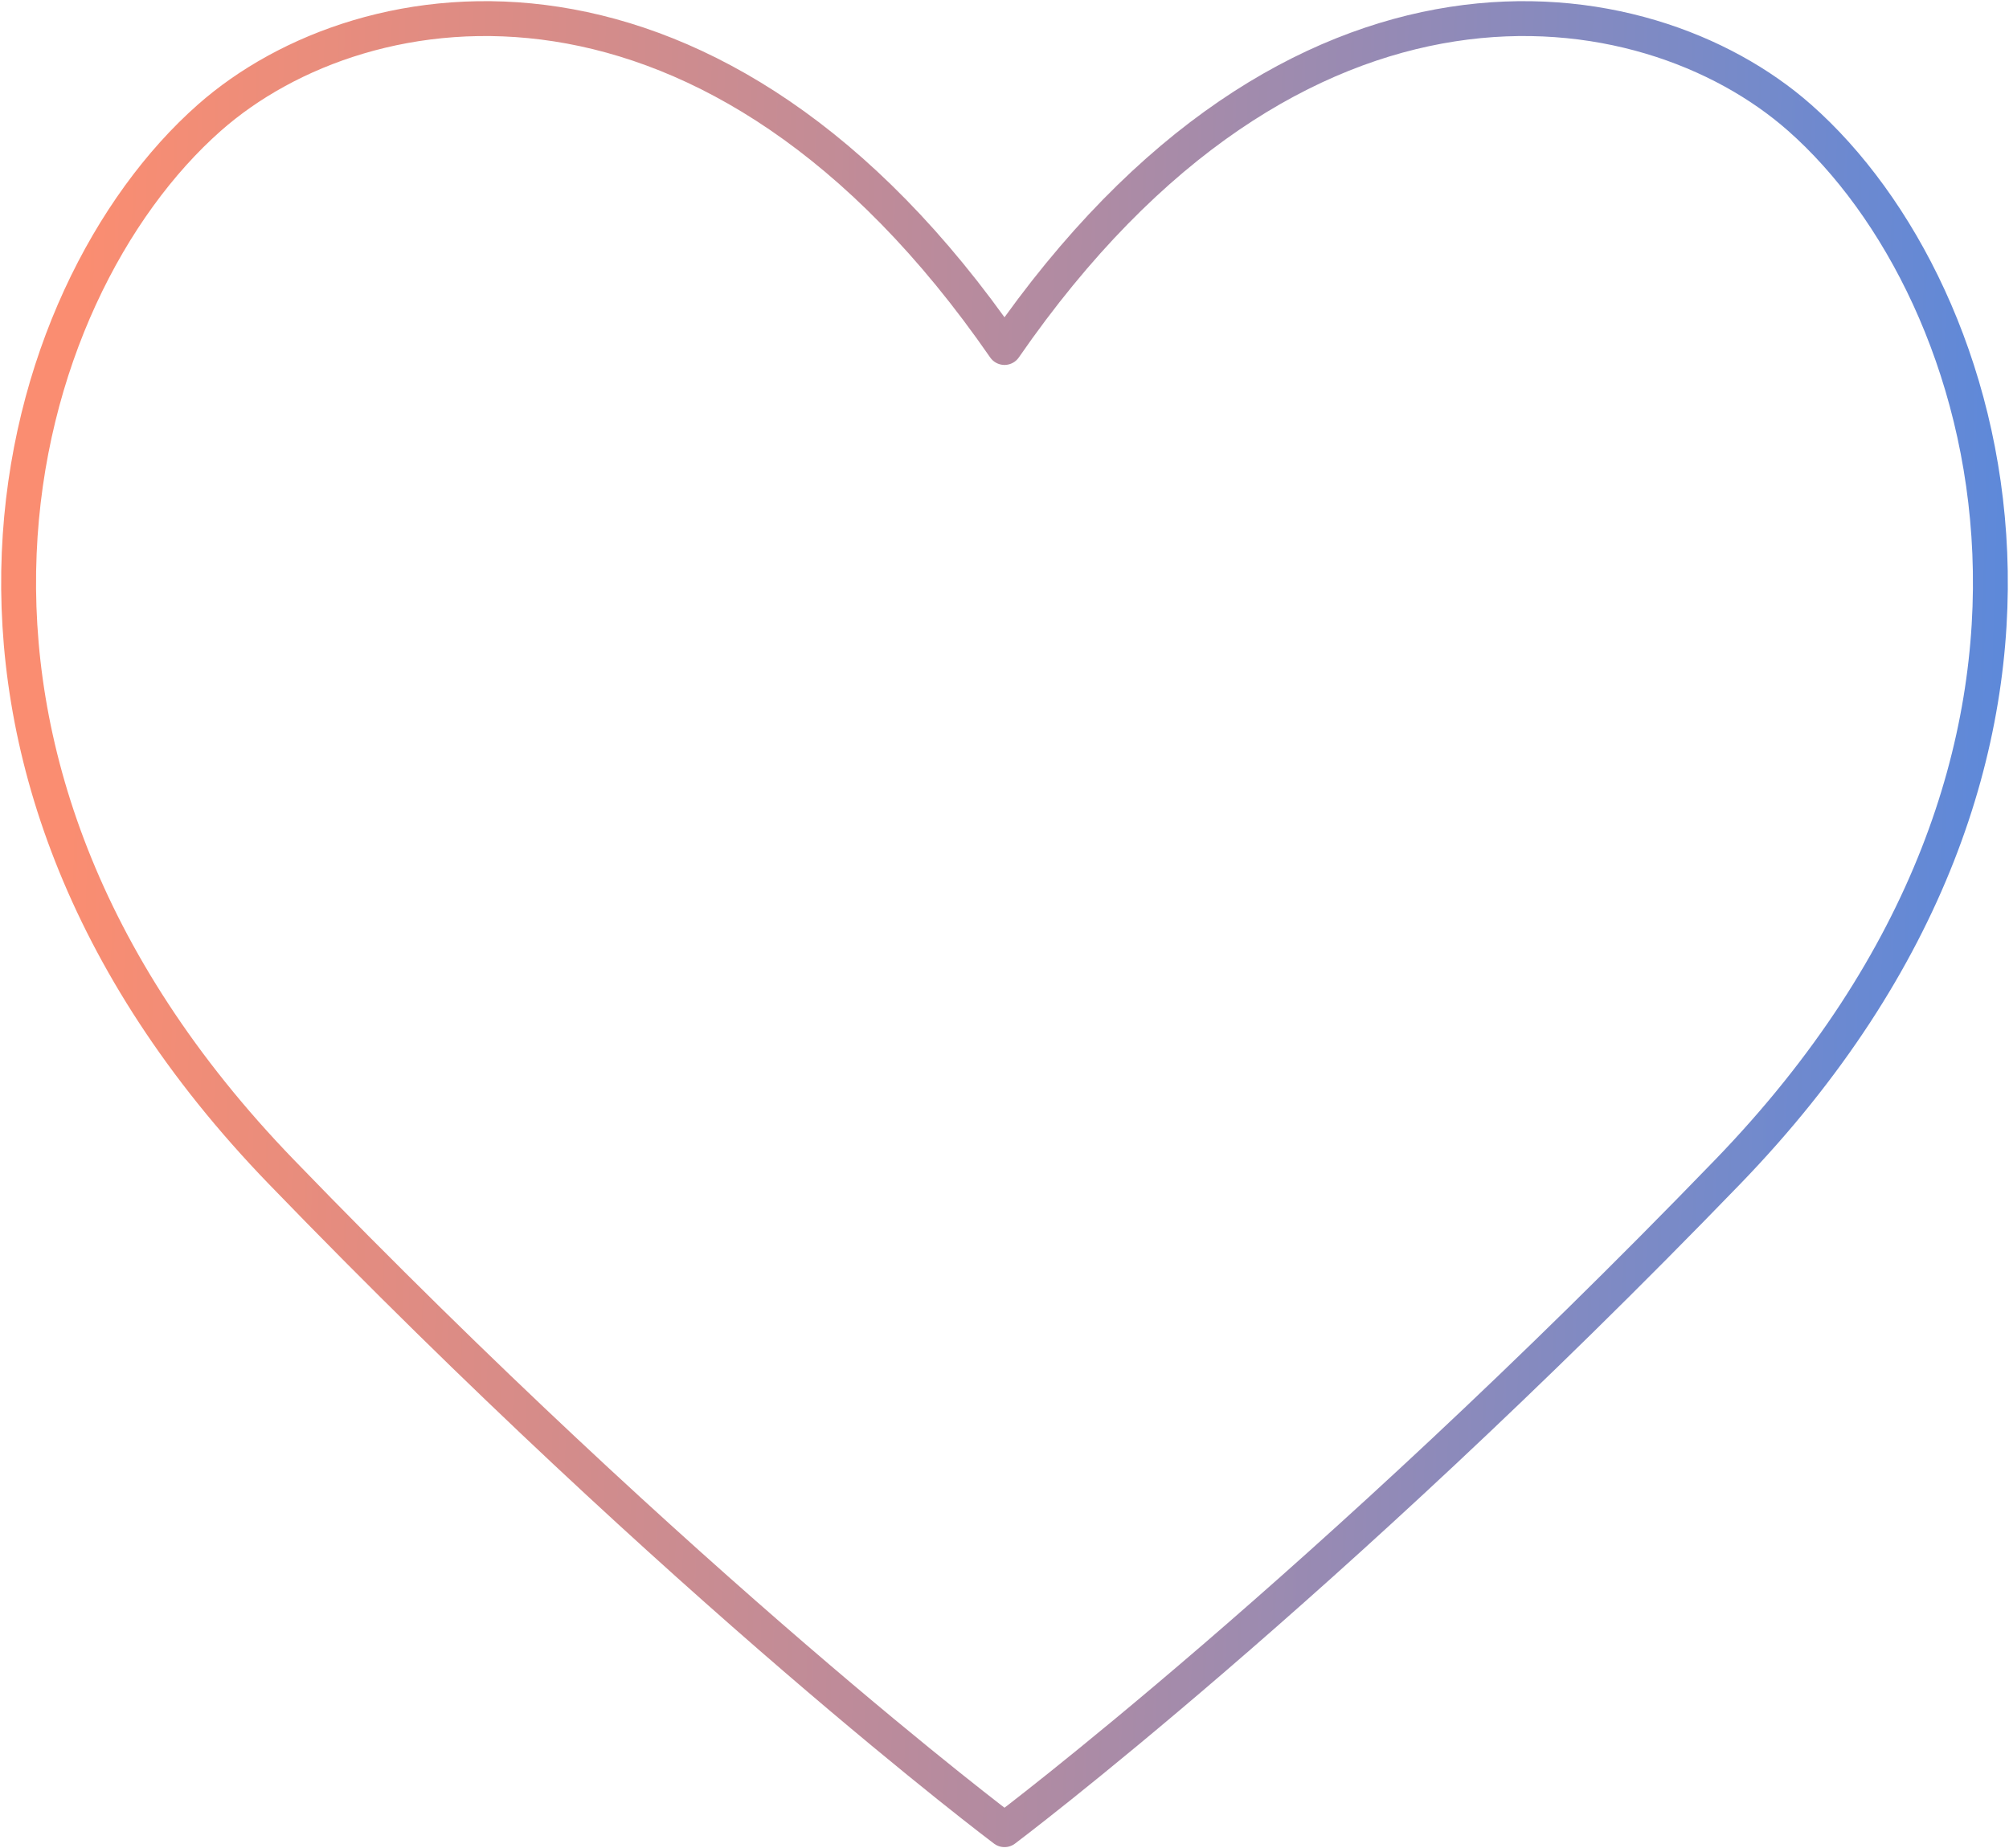 <svg width="864" height="795" viewBox="0 0 864 795" fill="none" xmlns="http://www.w3.org/2000/svg">
<path d="M773.96 50.639C707.219 -8.277 556.554 -30.75 432 149.469C307.439 -30.75 156.774 -8.277 90.033 50.639C4.899 125.791 -53.212 323.869 121.007 504.081C295.226 684.293 432 787 432 787C432 787 568.767 684.3 742.993 504.081C917.212 323.869 859.101 125.791 773.967 50.639H773.96Z" stroke="url(#paint0_linear_118_101)" stroke-width="15" stroke-linejoin="round"/>
<defs>
<linearGradient id="paint0_linear_118_101" x1="856.97" y1="539.408" x2="24.68" y2="515.769" gradientUnits="userSpaceOnUse">
<stop stop-color="#5D89DA"/>
<stop offset="0.475" stop-color="#AE8BA4"/>
<stop offset="1" stop-color="#FA8D71"/>
</linearGradient>
</defs>
</svg>
